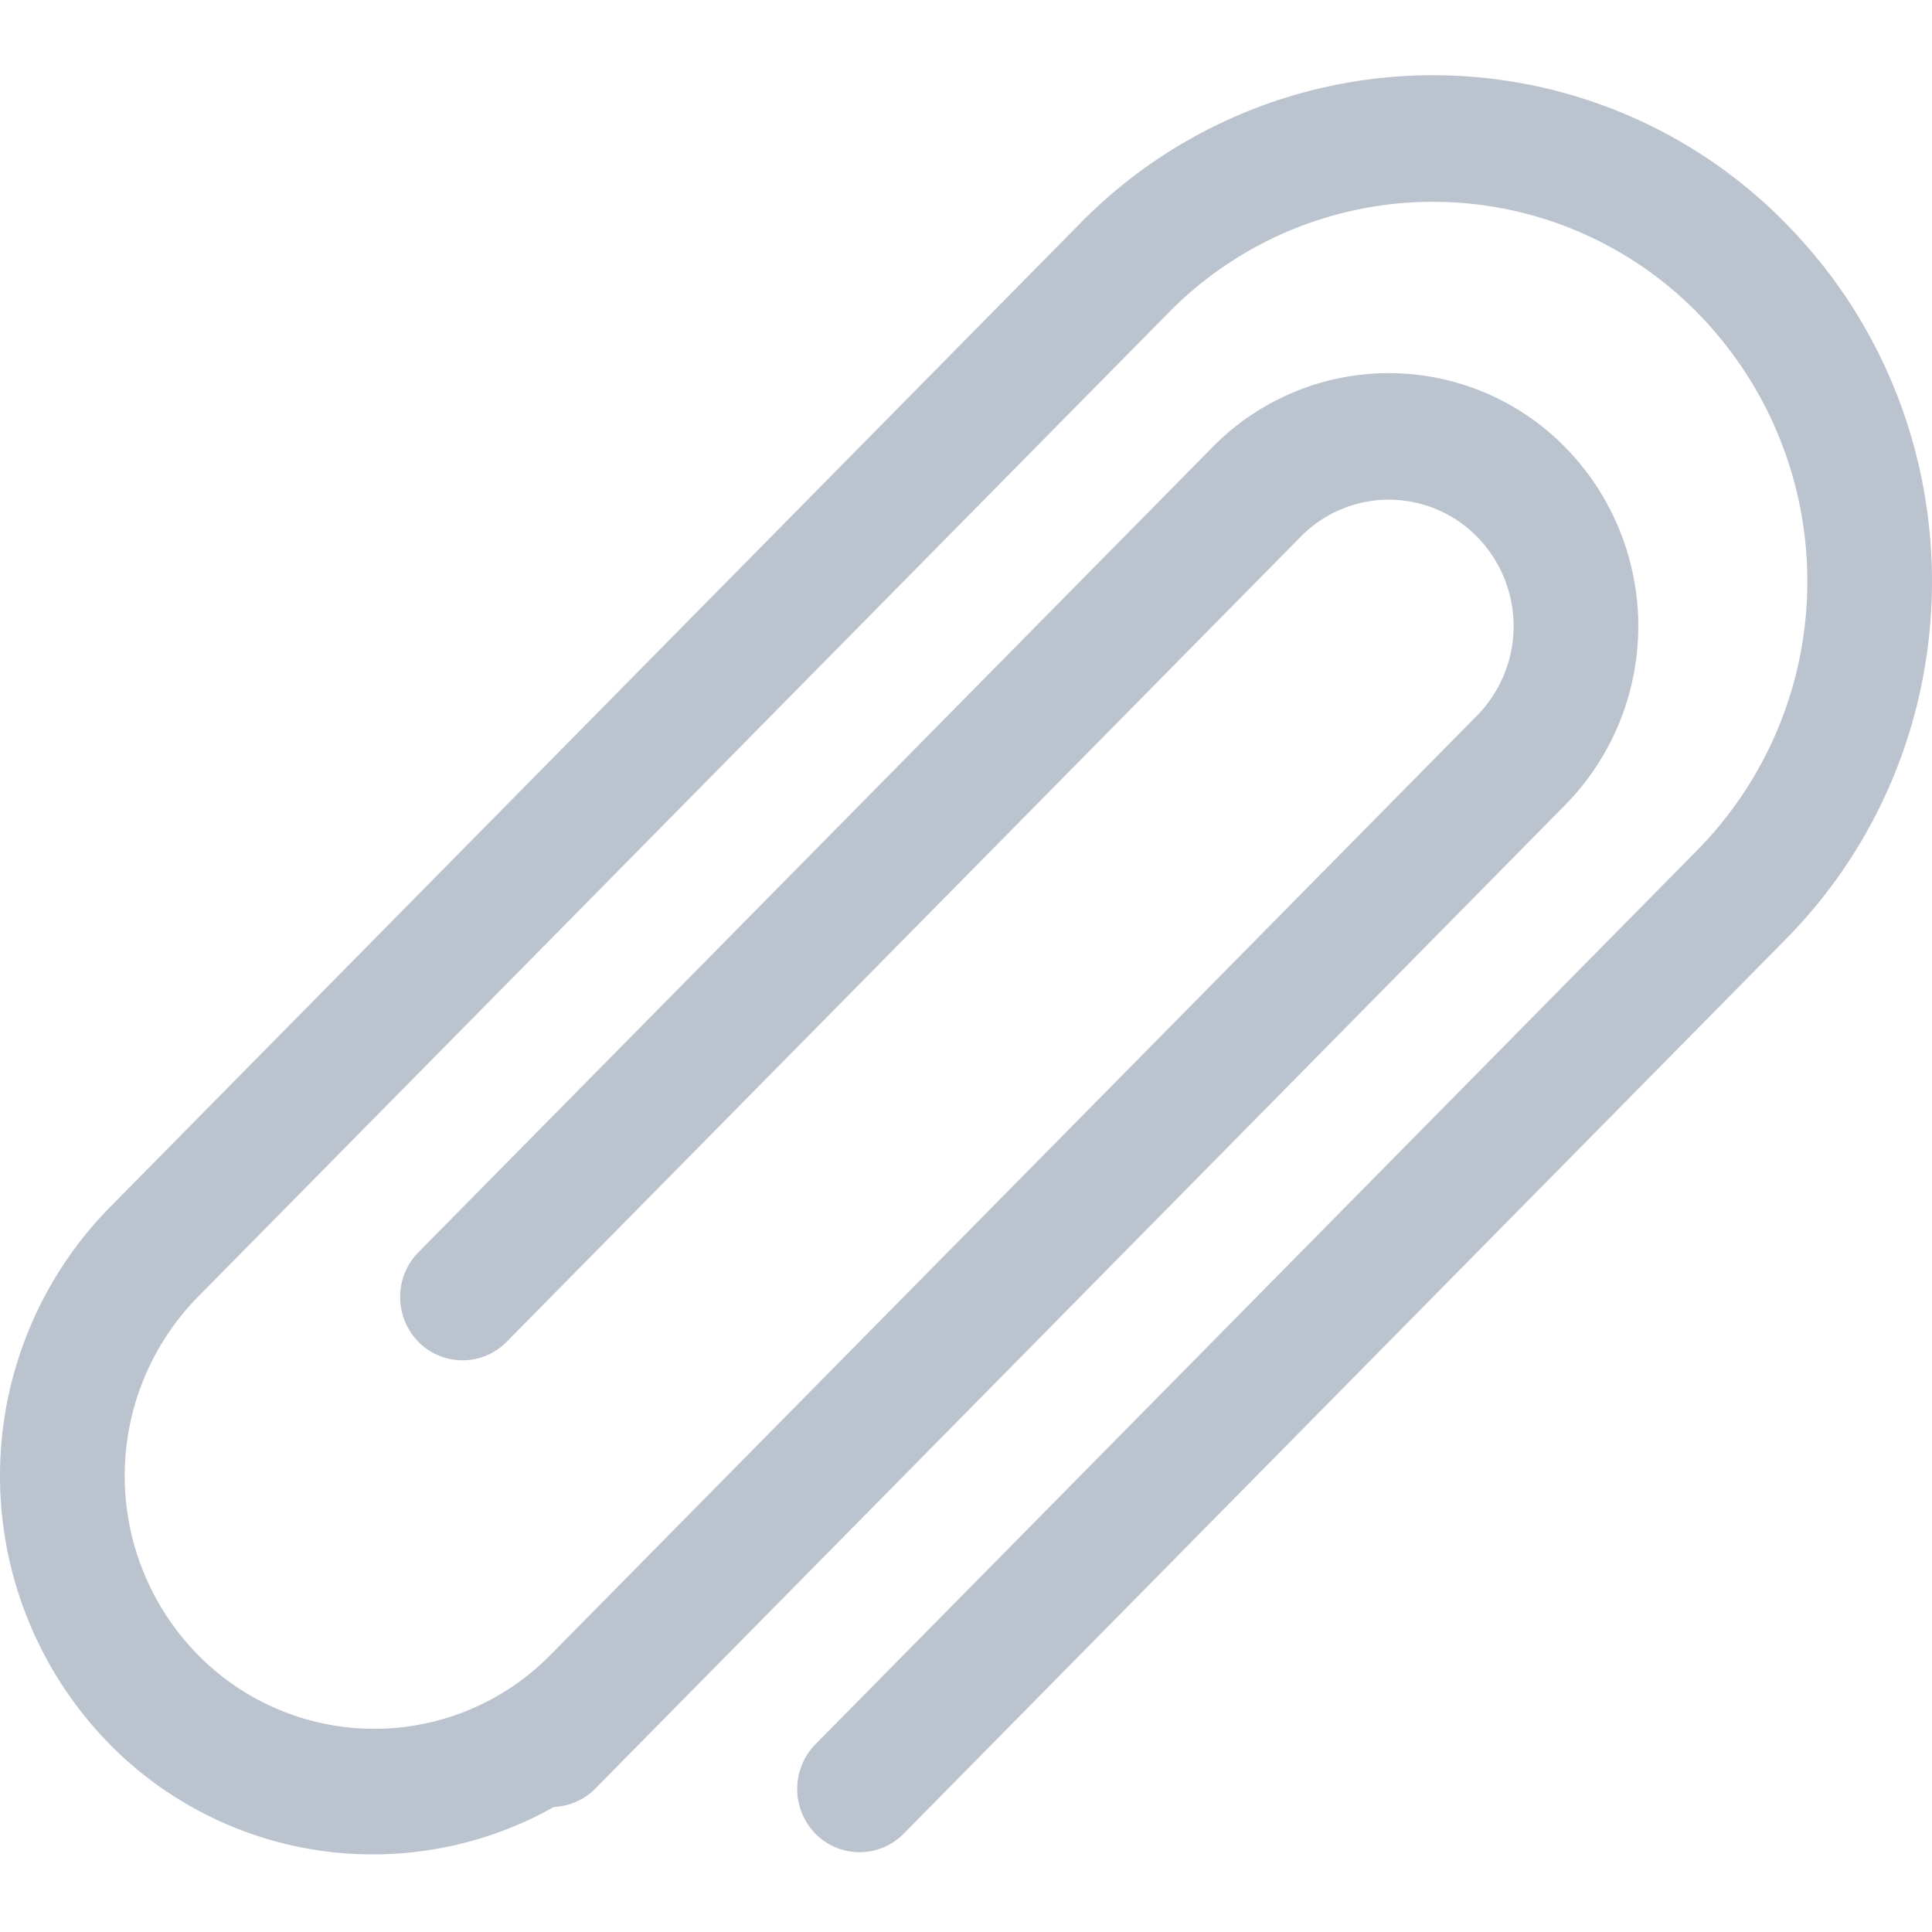 <svg width="20" height="20" fill="none" xmlns="http://www.w3.org/2000/svg"><path d="M18.487 2.313a5.116 5.116 0 0 0-7.306 0L1.135 12.5a3.967 3.967 0 0 0 0 5.556 3.824 3.824 0 0 0 4.6.649.636.636 0 0 0 .423-.185L16.203 8.333a2.644 2.644 0 0 0 0-3.703 2.557 2.557 0 0 0-3.652 0l-8.22 8.334a.662.662 0 0 0 0 .926.64.64 0 0 0 .914 0l8.22-8.334a1.278 1.278 0 0 1 1.825 0 1.321 1.321 0 0 1 0 1.852L5.7 17.13a2.558 2.558 0 0 1-3.652 0 2.644 2.644 0 0 1 0-3.704L12.094 3.24a3.837 3.837 0 0 1 5.48 0 3.967 3.967 0 0 1 0 5.557l-9.133 9.26a.662.662 0 0 0 0 .925.64.64 0 0 0 .914 0l9.132-9.26c2.017-2.045 2.017-5.362 0-7.408z" fill="#BBC3CF"/></svg>